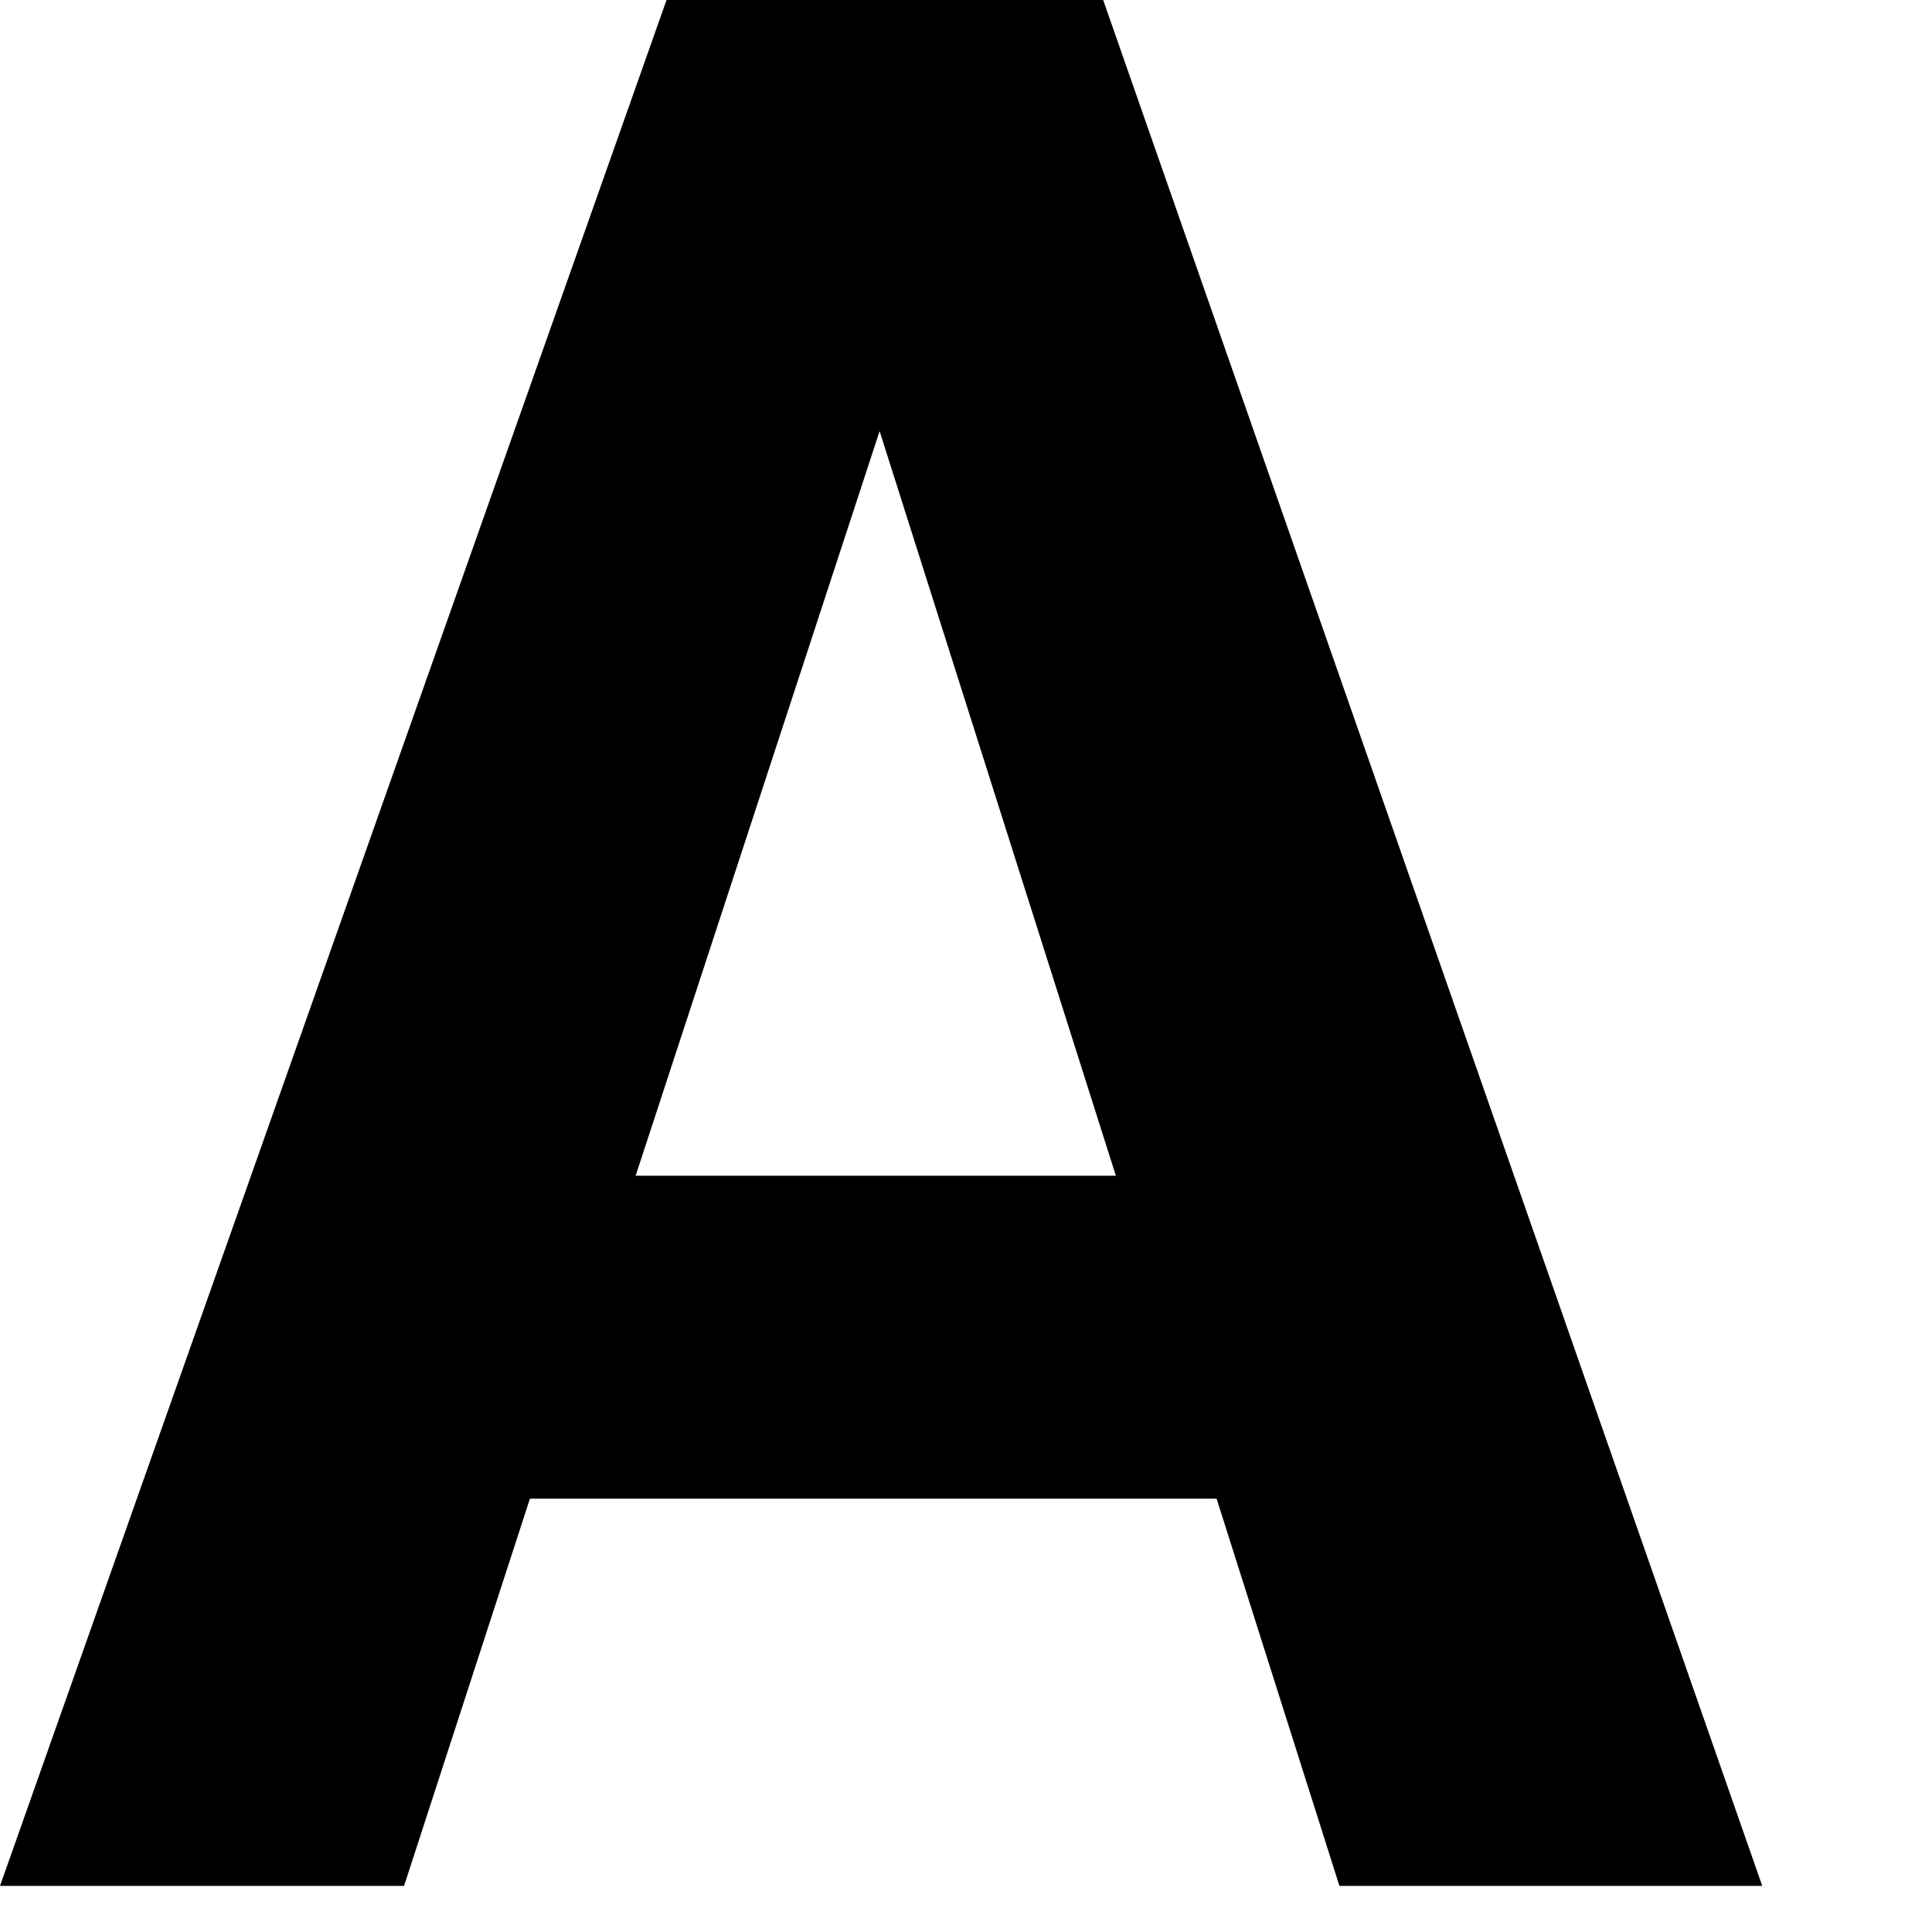 <?xml version="1.0" encoding="utf-8"?>
<svg xmlns="http://www.w3.org/2000/svg" fill="none" height="100%" overflow="visible" preserveAspectRatio="none" style="display: block;" viewBox="0 0 7 7" width="100%">
<path d="M2.415 0H3.997L6.385 6.833H4.853L4.408 5.43H1.92L1.464 6.833H0L2.415 0ZM2.303 4.26H4.043L3.187 1.562L2.303 4.26Z" fill="black" id="Vector"/>
</svg>